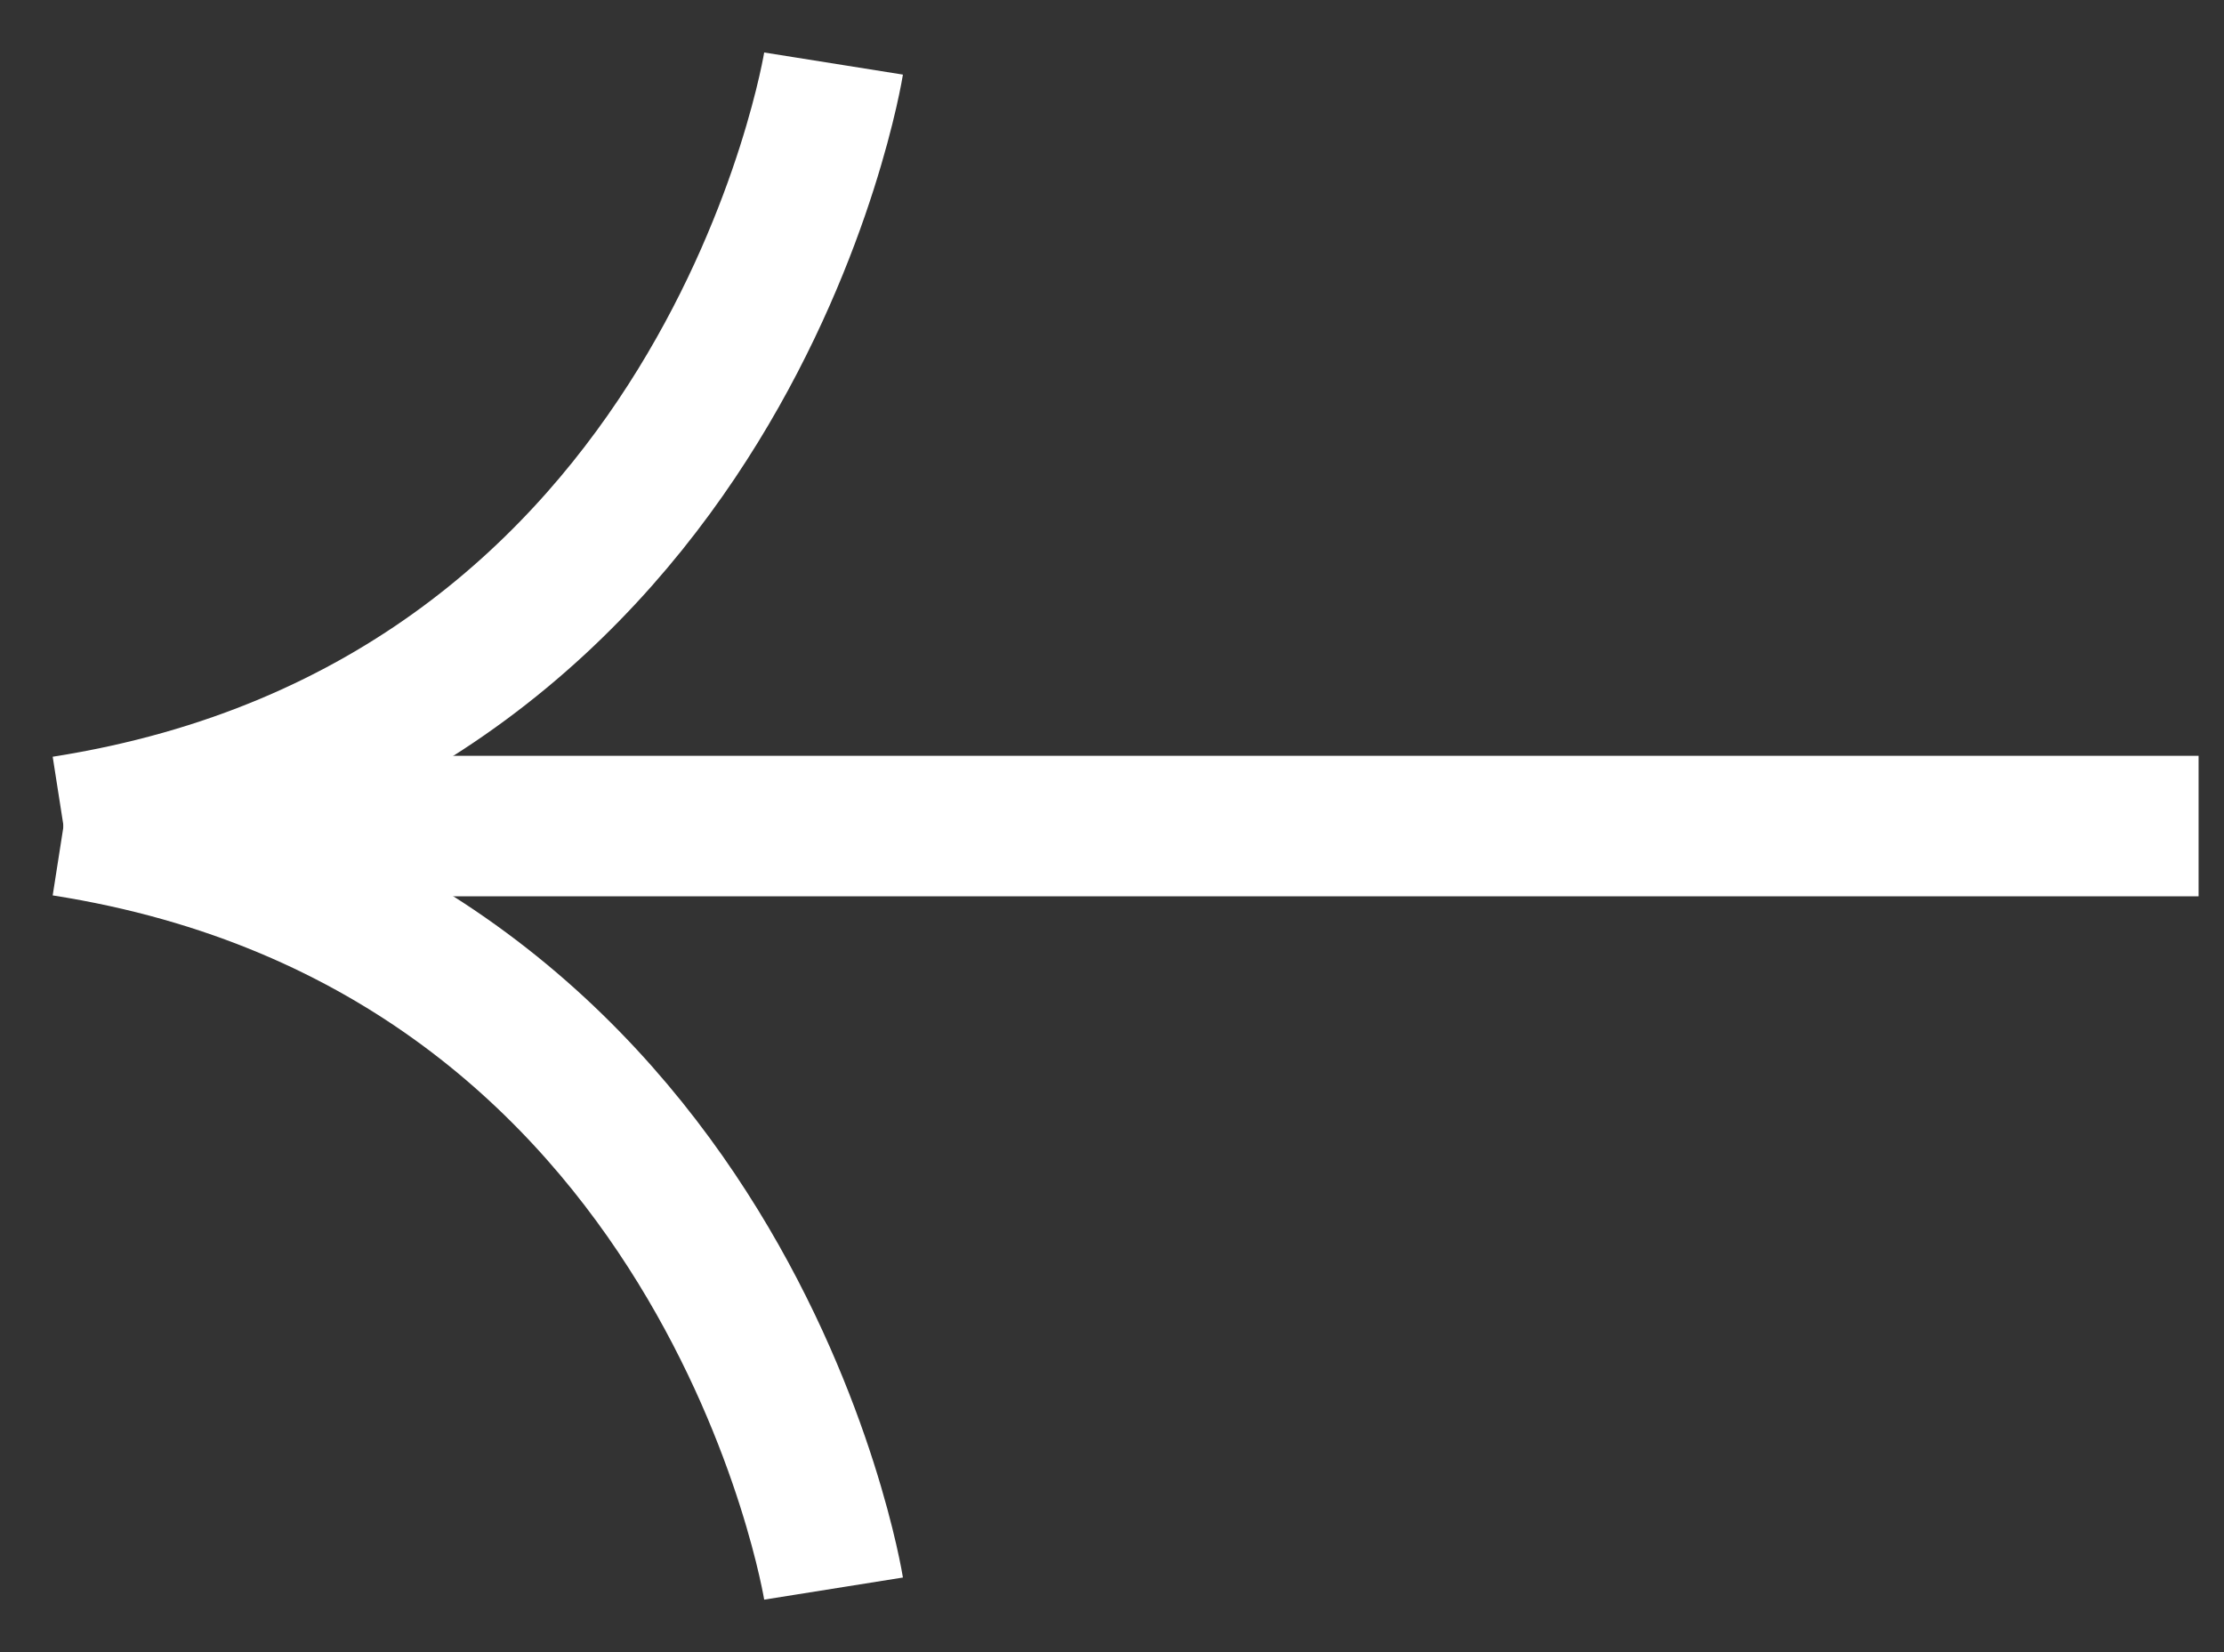 <svg width="35" height="26" viewBox="0 0 35 26" fill="none" xmlns="http://www.w3.org/2000/svg">
<rect x="0" y="0" width="35" height="26" fill="#333333" stroke="none"/>
<path d="M34.6 13H1" stroke="white" stroke-width="2.211"/>
<path d="M13.118 25C13.118 25 11.466 14.636 1 12.999" stroke="white" stroke-width="2.211"/>
<path d="M13.118 1C13.118 1 11.466 11.364 1 13.001" stroke="white" stroke-width="2.211"/>
</svg>
